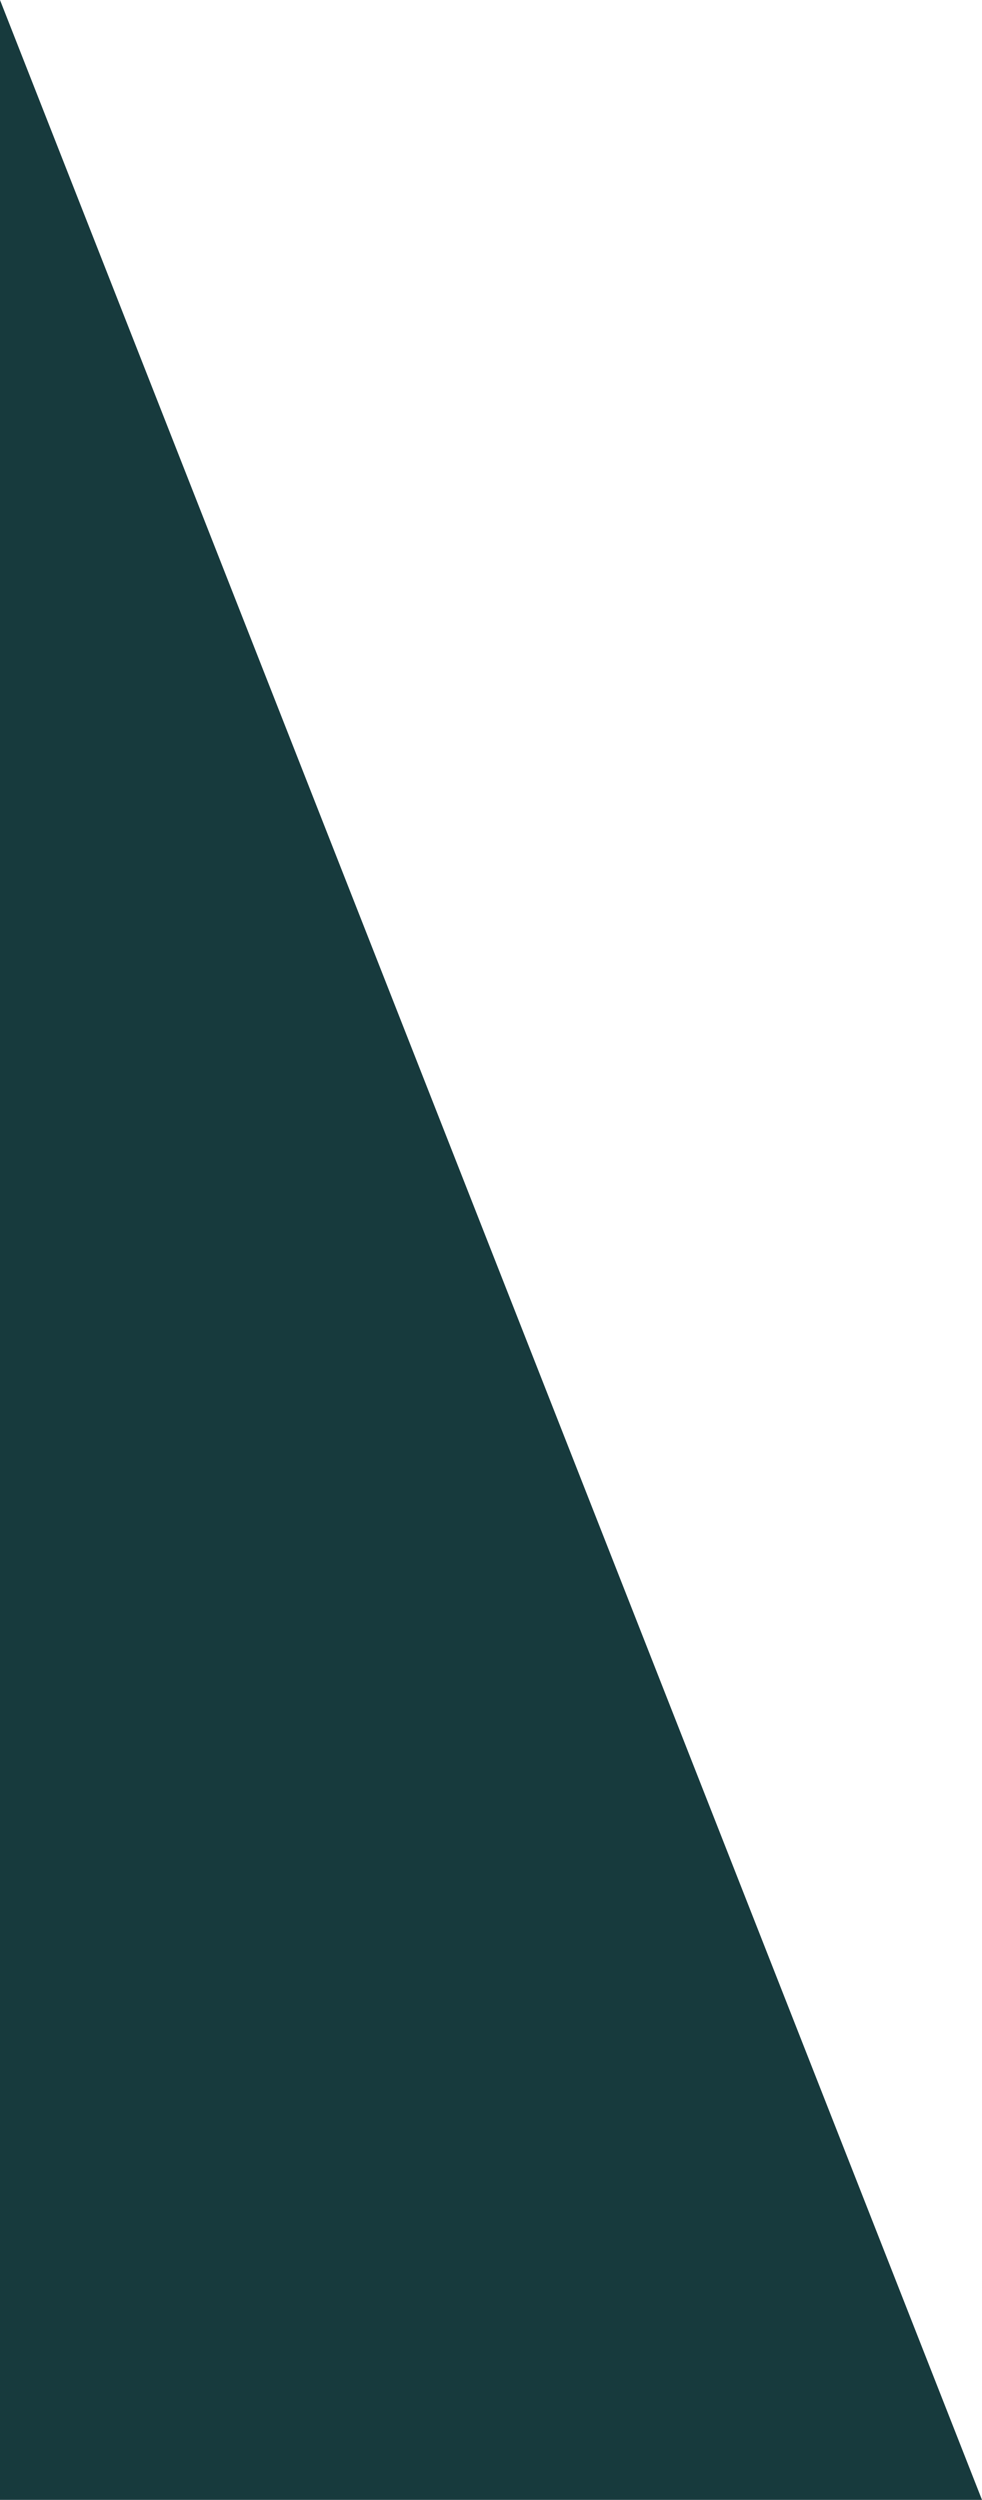 <svg xmlns="http://www.w3.org/2000/svg" width="266.607" height="678.536" viewBox="0 0 266.607 678.536">
  <defs>
    <style>
      .cls-1 {
        fill: #173a3d;
      }
    </style>
  </defs>
  <path id="green_triangle" data-name="green triangle" class="cls-1" d="M266.607,0V678.536L218.784,556.822,90.354,229.955,0,0Z" transform="translate(266.607 678.536) rotate(180)"/>
</svg>
